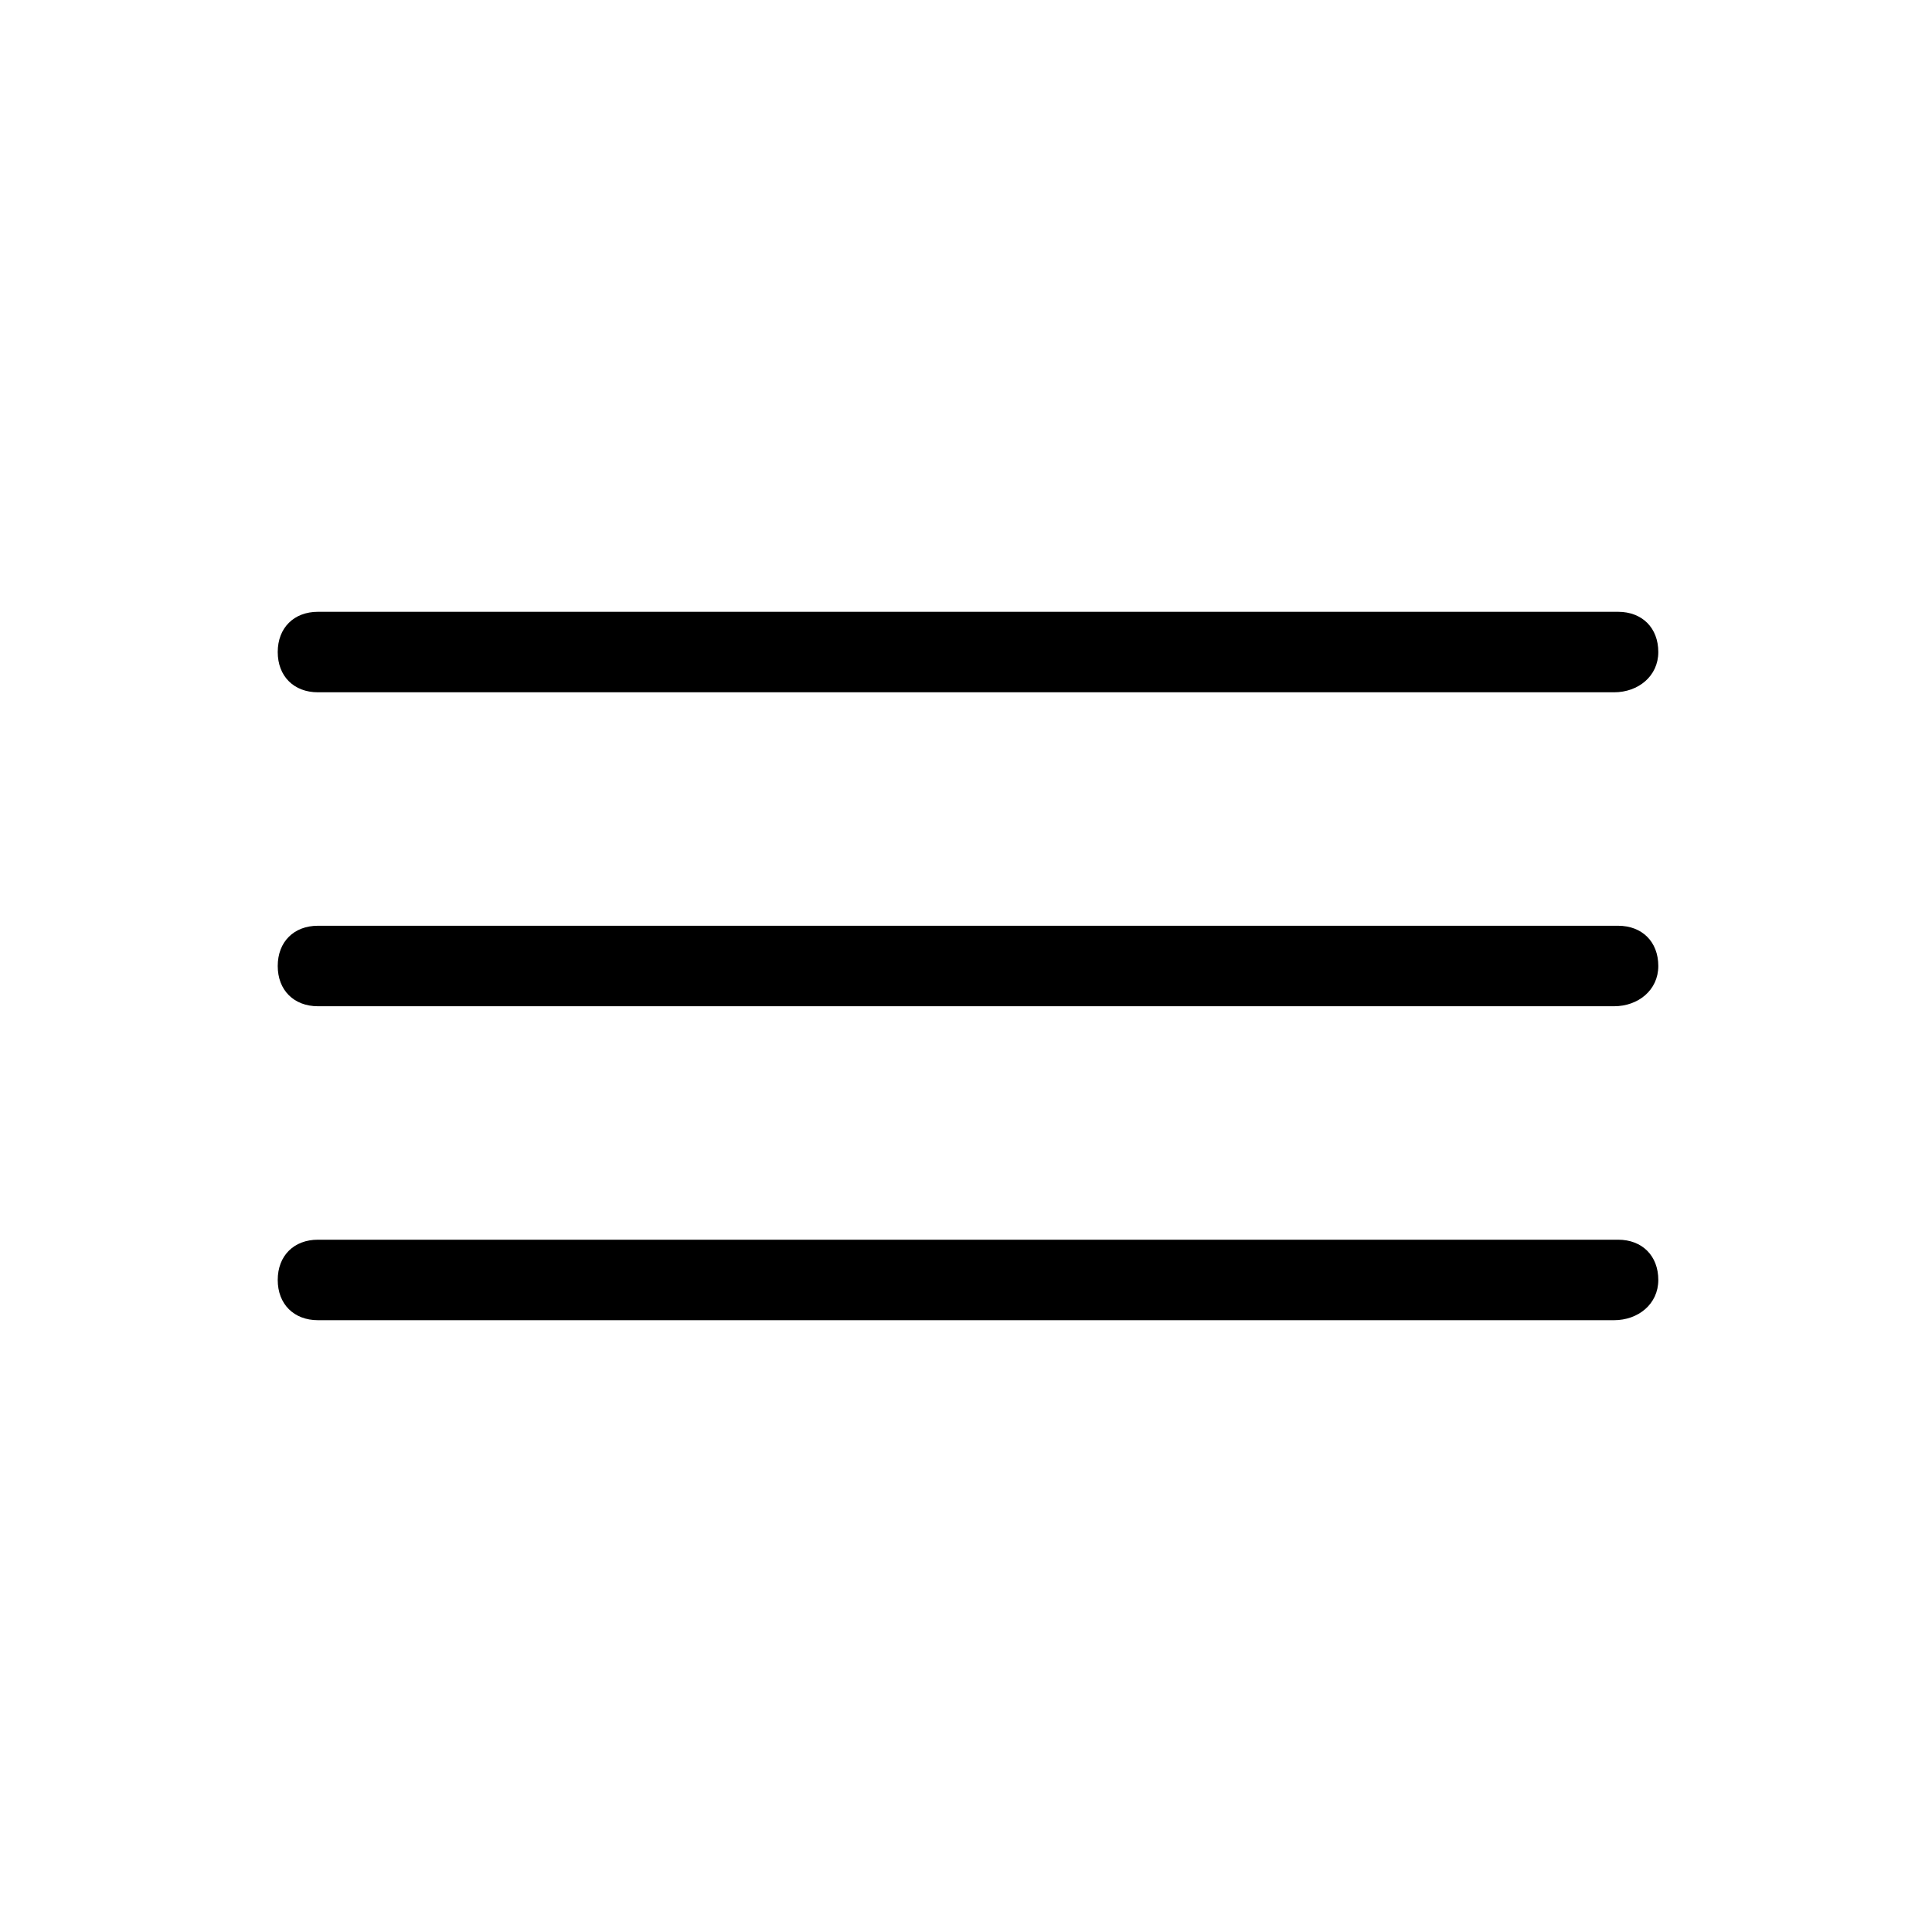<?xml version="1.0" encoding="UTF-8"?> <svg xmlns="http://www.w3.org/2000/svg" id="Objects" viewBox="0 0 48 48"><g><g><path d="m40.1 17.2h-32.2c-.6 0-1-.4-1-1s.4-1 1-1h32.3c.6 0 1 .4 1 1s-.5 1-1.1 1z"></path></g><g><path d="m40.1 25h-32.2c-.6 0-1-.4-1-1s.4-1 1-1h32.3c.6 0 1 .4 1 1s-.5 1-1.1 1z"></path></g><g><path d="m40.1 32.8h-32.2c-.6 0-1-.4-1-1s.4-1 1-1h32.3c.6 0 1 .4 1 1s-.5 1-1.1 1z"></path></g></g></svg> 